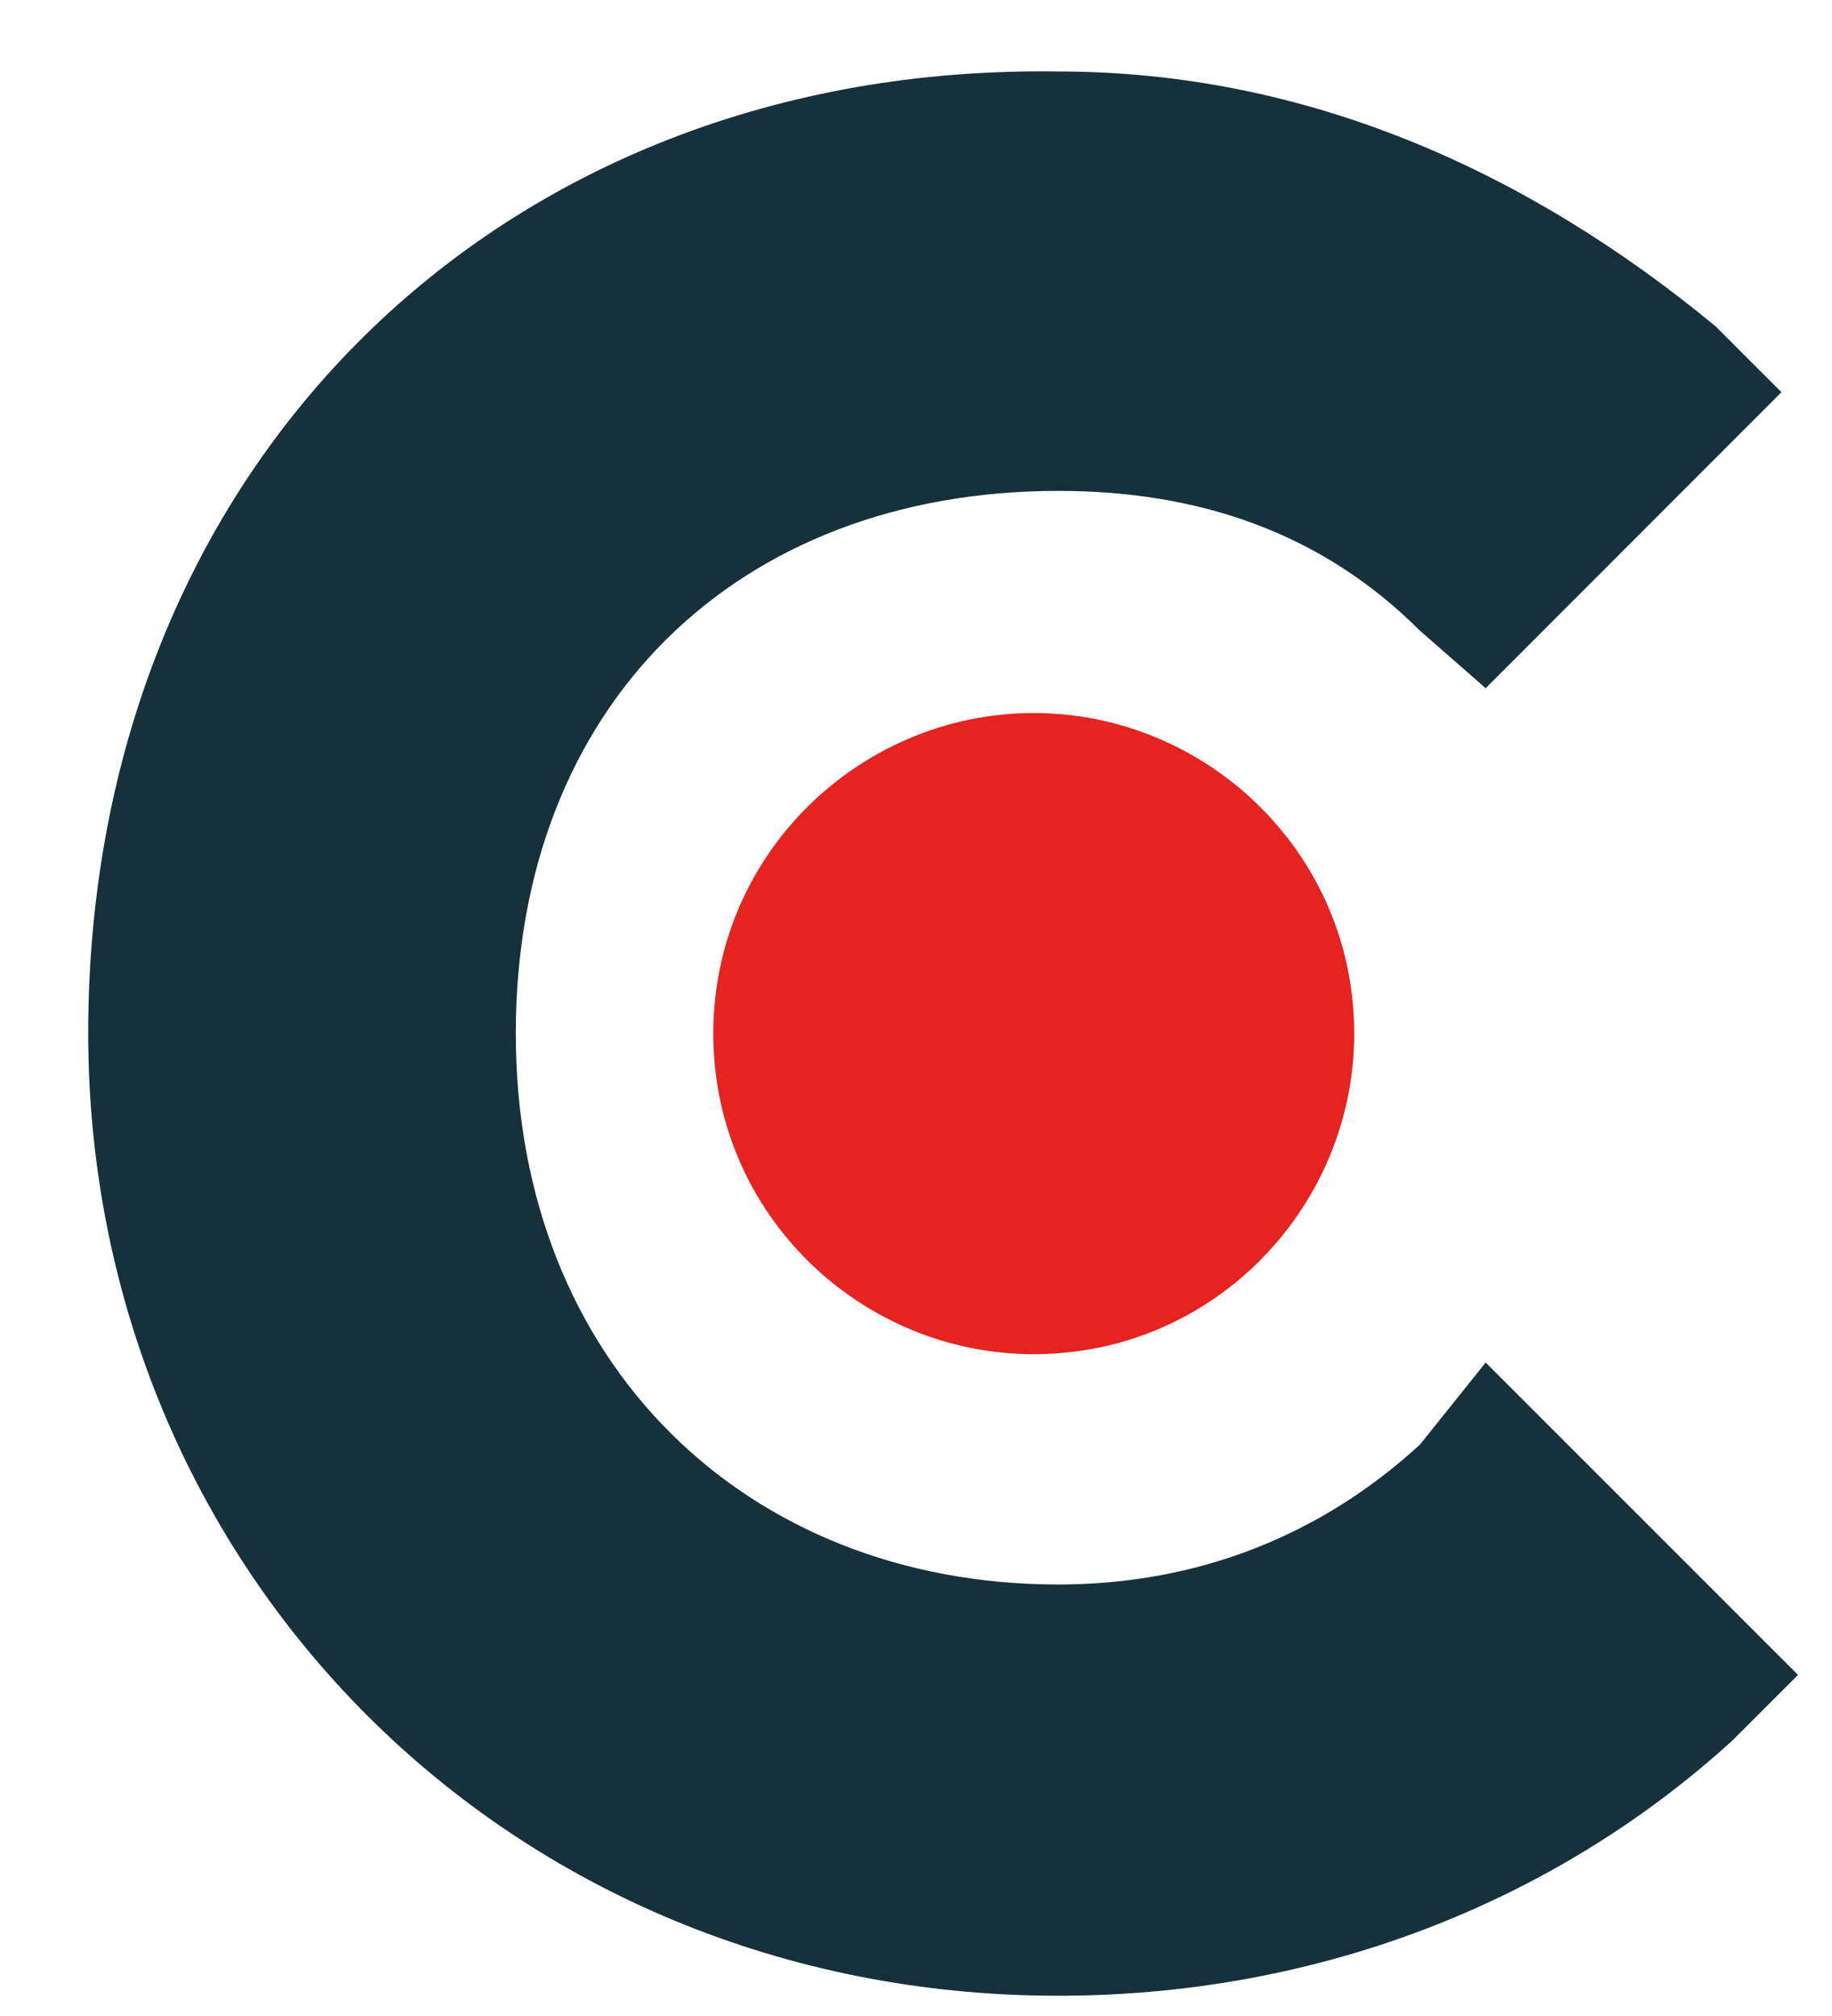 <svg width="20" height="22" viewBox="0 0 20 22" fill="none" xmlns="http://www.w3.org/2000/svg">
<path d="M11.553 21.779C14.335 21.779 16.938 20.791 18.91 18.996L19.629 18.278L16.219 14.869L15.501 15.765C14.424 16.753 13.079 17.291 11.553 17.291C8.144 17.291 5.631 14.869 5.631 11.279C5.631 7.69 8.053 5.357 11.553 5.357C13.079 5.357 14.424 5.806 15.501 6.882L16.219 7.51L19.448 4.28L18.73 3.562C16.666 1.856 14.244 0.78 11.551 0.78C5.451 0.691 0.963 5.088 0.963 11.277C0.965 17.113 5.542 21.779 11.553 21.779Z" fill="#16313A"/>
<path d="M7.787 11.28C7.787 13.254 9.401 14.778 11.285 14.778C13.26 14.778 14.784 13.163 14.784 11.28C14.784 9.305 13.169 7.781 11.285 7.781C9.401 7.781 7.787 9.307 7.787 11.28Z" fill="#E52421"/>
</svg>

